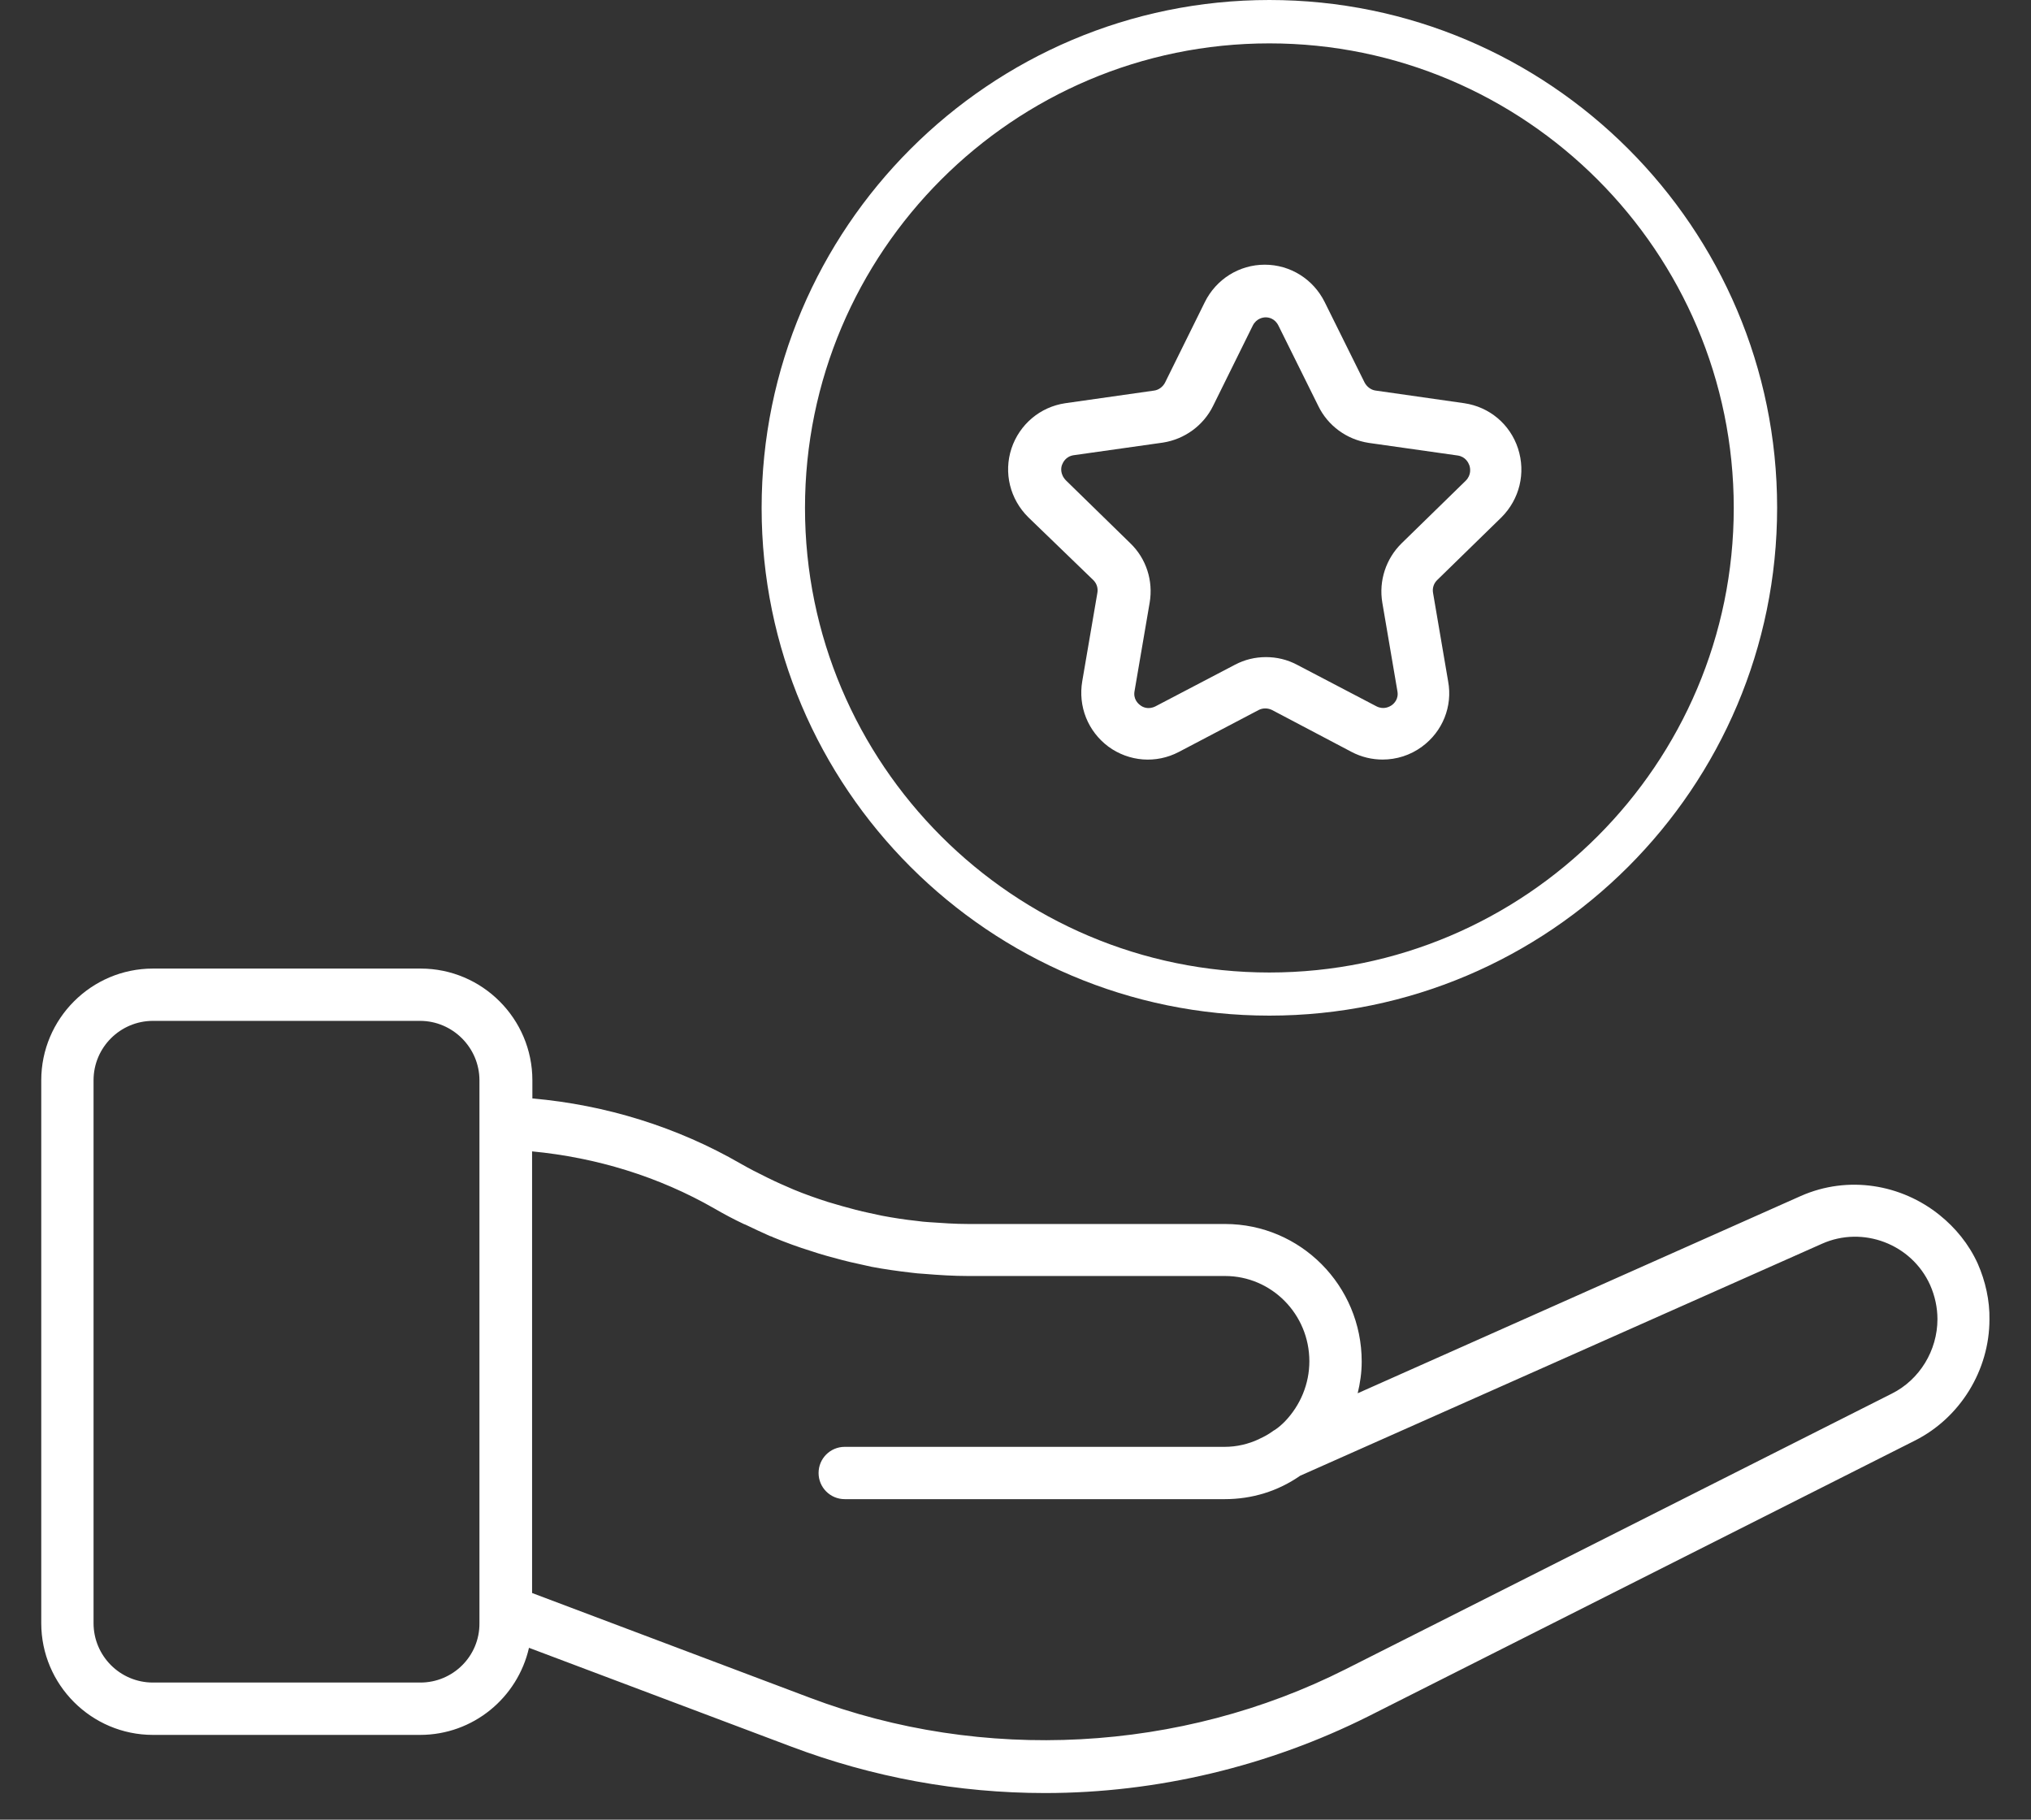 <svg xmlns="http://www.w3.org/2000/svg" fill="none" viewBox="0 0 48 43" height="43" width="48">
<rect x="0" y="0" width="48" height="43" fill="#333333" stroke="none"/>
<path fill="white" d="M46.742 29.862C46.531 29.397 46.211 29.011 45.84 28.713C44.938 27.986 43.68 27.768 42.56 28.262L32.087 32.924C32.145 32.684 32.182 32.437 32.182 32.175C32.182 30.379 30.735 28.924 28.953 28.924H22.887C22.575 28.924 22.262 28.902 21.949 28.88C21.855 28.873 21.76 28.866 21.666 28.851C21.389 28.822 21.113 28.779 20.844 28.728C20.742 28.706 20.64 28.684 20.538 28.662C20.327 28.619 20.116 28.56 19.905 28.502C19.789 28.466 19.673 28.437 19.556 28.4C19.287 28.313 19.018 28.219 18.756 28.11C18.553 28.022 18.349 27.935 18.145 27.833C18.138 27.833 18.138 27.826 18.131 27.826C17.92 27.724 17.709 27.615 17.506 27.499C16.007 26.633 14.32 26.11 12.582 25.957V25.528C12.582 24.073 11.396 22.888 9.942 22.888H3.615C2.16 22.888 0.975 24.073 0.975 25.528V38.357C0.975 39.811 2.16 40.997 3.615 40.997H9.927C11.185 40.997 12.233 40.117 12.502 38.939L18.698 41.273C20.625 42 22.647 42.371 24.698 42.371C27.338 42.371 29.985 41.739 32.349 40.553L45.266 34.037C46.327 33.499 47.018 32.379 47.018 31.179C47.026 30.735 46.924 30.277 46.742 29.862ZM9.935 39.76H3.615C2.836 39.76 2.211 39.128 2.211 38.357V25.528C2.211 24.75 2.844 24.124 3.615 24.124H9.927C10.698 24.124 11.331 24.757 11.331 25.528V26.495V26.509V26.524V38.08V38.109V38.357C11.338 39.135 10.706 39.76 9.935 39.76ZM44.713 32.931L31.796 39.448C27.905 41.411 23.229 41.666 19.135 40.117L12.575 37.644V27.208C14.095 27.353 15.571 27.804 16.887 28.56C17.113 28.691 17.346 28.815 17.578 28.924C17.585 28.931 17.593 28.931 17.6 28.931C17.796 29.026 18 29.12 18.196 29.208C18.218 29.215 18.247 29.222 18.269 29.237C18.567 29.36 18.866 29.47 19.171 29.564C19.295 29.608 19.425 29.644 19.549 29.68C19.789 29.746 20.022 29.811 20.269 29.862C20.378 29.884 20.487 29.913 20.596 29.935C20.902 29.993 21.215 30.037 21.527 30.073C21.629 30.088 21.731 30.095 21.84 30.102C22.189 30.131 22.538 30.153 22.887 30.153H28.953C30.051 30.153 30.945 31.055 30.945 32.168C30.945 32.699 30.735 33.208 30.364 33.593C30.291 33.666 30.218 33.731 30.131 33.789C30.109 33.797 30.095 33.811 30.073 33.826C29.971 33.899 29.876 33.95 29.767 34C29.76 34 29.76 34.008 29.753 34.008C29.506 34.124 29.229 34.19 28.945 34.19H19.964C19.622 34.19 19.346 34.466 19.346 34.808C19.346 35.15 19.622 35.426 19.964 35.426H28.945C29.593 35.426 30.204 35.237 30.727 34.873L43.062 29.39C44.029 28.96 45.178 29.397 45.615 30.364C45.731 30.626 45.789 30.902 45.789 31.171C45.789 31.913 45.367 32.604 44.713 32.931Z"></path>
<path fill="white" d="M30 24C36.618 24 42 18.616 42 11.997C42 5.378 36.612 0 30 0C23.388 0 18 5.384 18 12.003C18 18.622 23.382 24 30 24ZM30 1.025C36.051 1.025 40.975 5.95 40.975 12.003C40.975 18.056 36.051 22.981 30 22.981C23.949 22.981 19.025 18.056 19.025 12.003C19.025 5.95 23.949 1.025 30 1.025Z"></path>
<path fill="white" d="M25.84 13.709C25.92 13.789 25.956 13.899 25.934 14.015L25.578 16.095C25.476 16.691 25.709 17.28 26.196 17.644C26.684 18 27.324 18.051 27.862 17.768L29.745 16.779C29.84 16.728 29.964 16.728 30.065 16.779L31.942 17.768C32.175 17.891 32.429 17.949 32.676 17.949C33.004 17.949 33.331 17.848 33.607 17.644C34.094 17.288 34.334 16.691 34.225 16.102L33.869 14.015C33.847 13.899 33.884 13.789 33.964 13.709L35.484 12.226C35.913 11.797 36.065 11.178 35.876 10.597C35.687 10.022 35.2 9.615 34.604 9.528L32.509 9.229C32.4 9.215 32.298 9.135 32.247 9.033L31.309 7.142C31.04 6.597 30.494 6.255 29.891 6.255C29.287 6.255 28.742 6.597 28.473 7.142L27.535 9.04C27.484 9.142 27.382 9.215 27.28 9.229L25.178 9.528C24.582 9.615 24.095 10.029 23.905 10.597C23.716 11.171 23.869 11.797 24.305 12.226L25.84 13.709ZM25.098 10.989C25.12 10.931 25.185 10.786 25.375 10.757L27.484 10.459C28 10.379 28.444 10.051 28.669 9.593L29.607 7.695C29.695 7.52 29.855 7.499 29.913 7.499C29.978 7.499 30.131 7.52 30.218 7.702L31.156 9.593C31.382 10.059 31.825 10.386 32.349 10.466L34.451 10.764C34.64 10.793 34.705 10.938 34.727 10.997C34.749 11.062 34.778 11.222 34.64 11.36L33.127 12.837C32.756 13.2 32.582 13.724 32.669 14.24L33.025 16.328C33.062 16.517 32.945 16.626 32.895 16.662C32.844 16.698 32.705 16.779 32.531 16.691L30.654 15.709C30.422 15.586 30.174 15.528 29.92 15.528C29.665 15.528 29.418 15.586 29.185 15.709L27.309 16.691C27.134 16.779 26.996 16.706 26.945 16.662C26.895 16.626 26.778 16.517 26.814 16.328L27.171 14.24C27.258 13.724 27.091 13.2 26.713 12.837L25.2 11.36C25.047 11.208 25.076 11.048 25.098 10.989Z"></path>
</svg>
